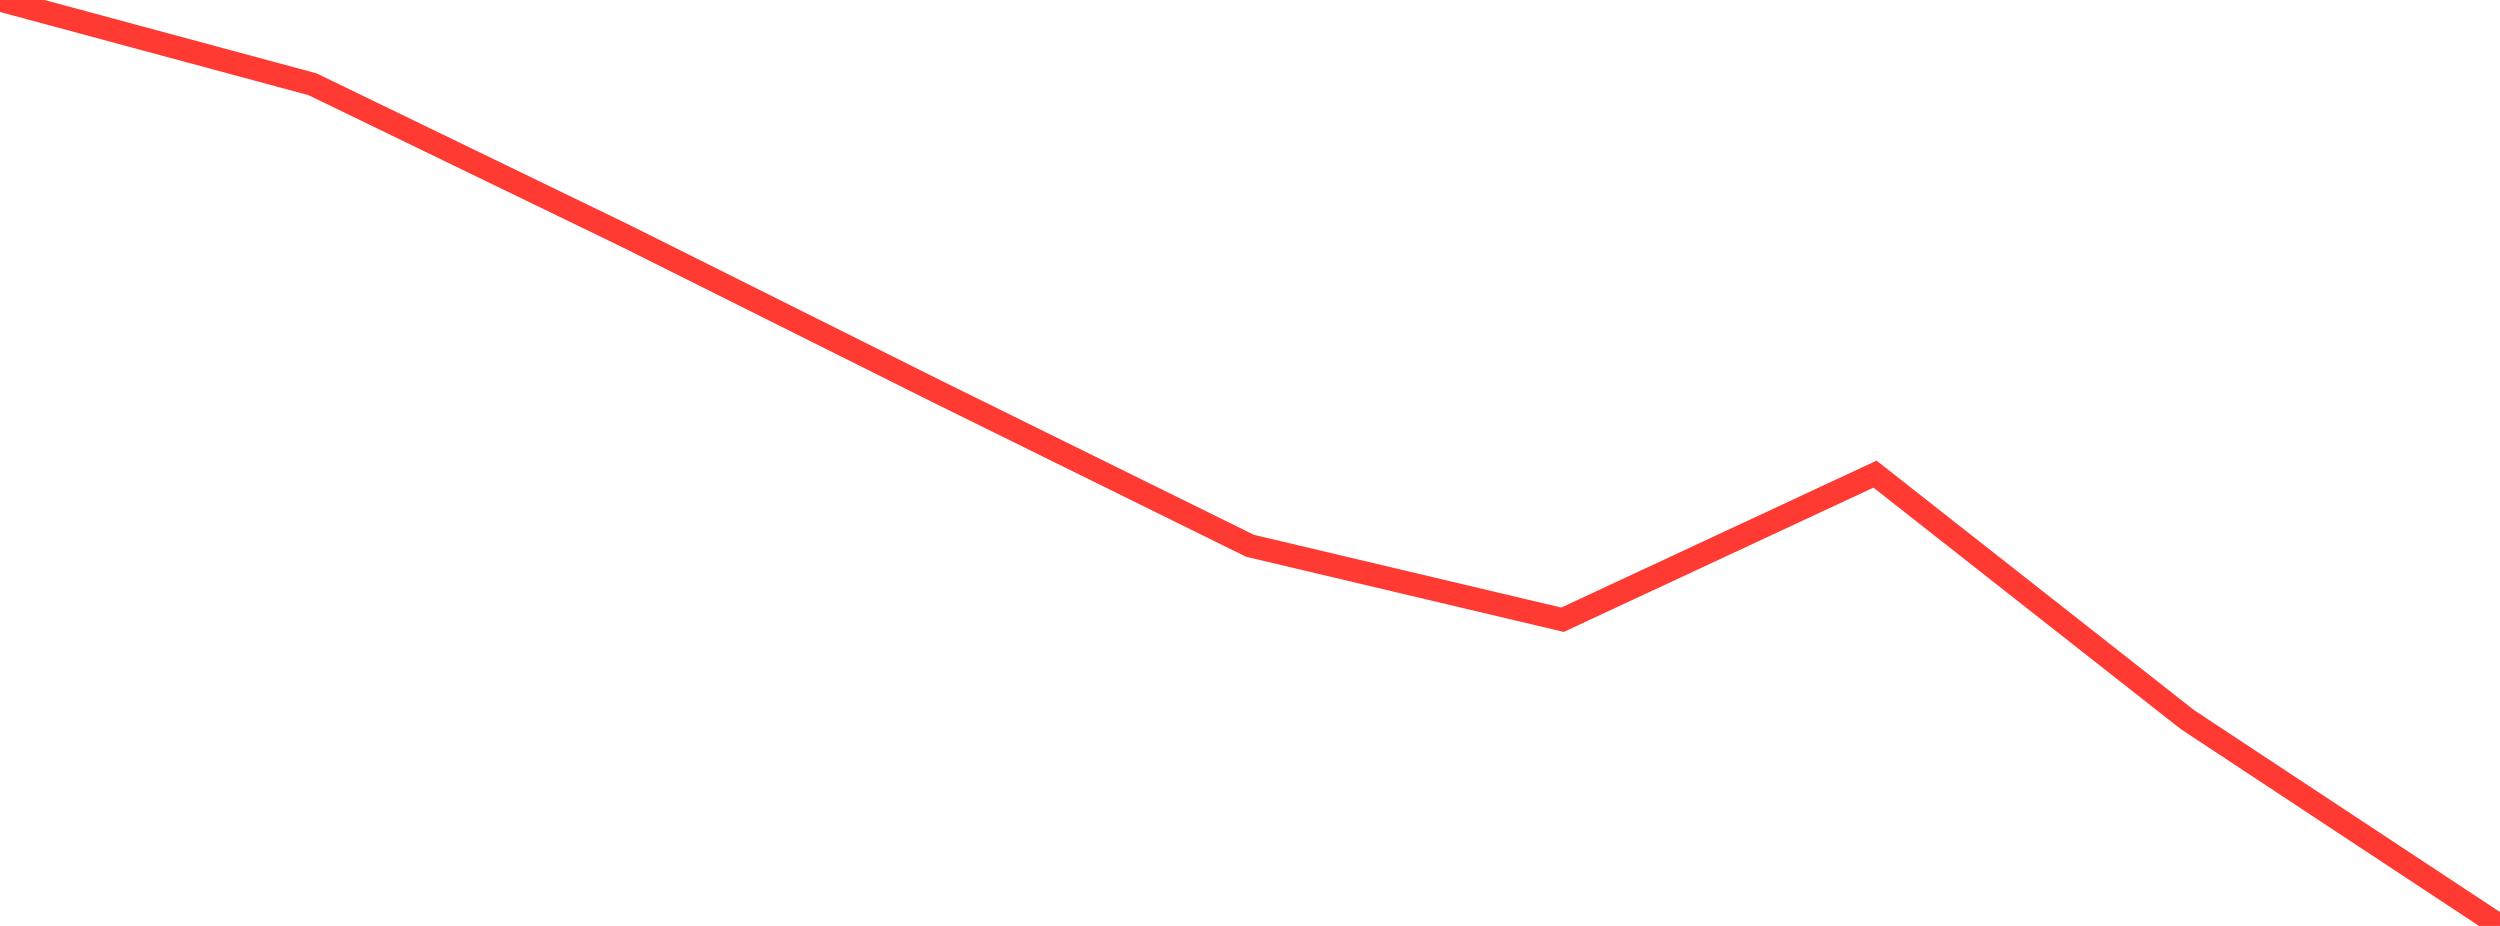 <?xml version="1.0" standalone="no"?>
<!DOCTYPE svg PUBLIC "-//W3C//DTD SVG 1.1//EN" "http://www.w3.org/Graphics/SVG/1.1/DTD/svg11.dtd">

<svg width="135" height="50" viewBox="0 0 135 50" preserveAspectRatio="none" 
  xmlns="http://www.w3.org/2000/svg"
  xmlns:xlink="http://www.w3.org/1999/xlink">


<polyline points="0.0, 0.0 16.875, 4.55 33.75, 12.725 50.625, 21.153 67.5, 29.473 84.375, 33.466 101.25, 25.603 118.125, 38.863 135.0, 50.0" fill="none" stroke="#ff3a33" stroke-width="1.25"/>

</svg>